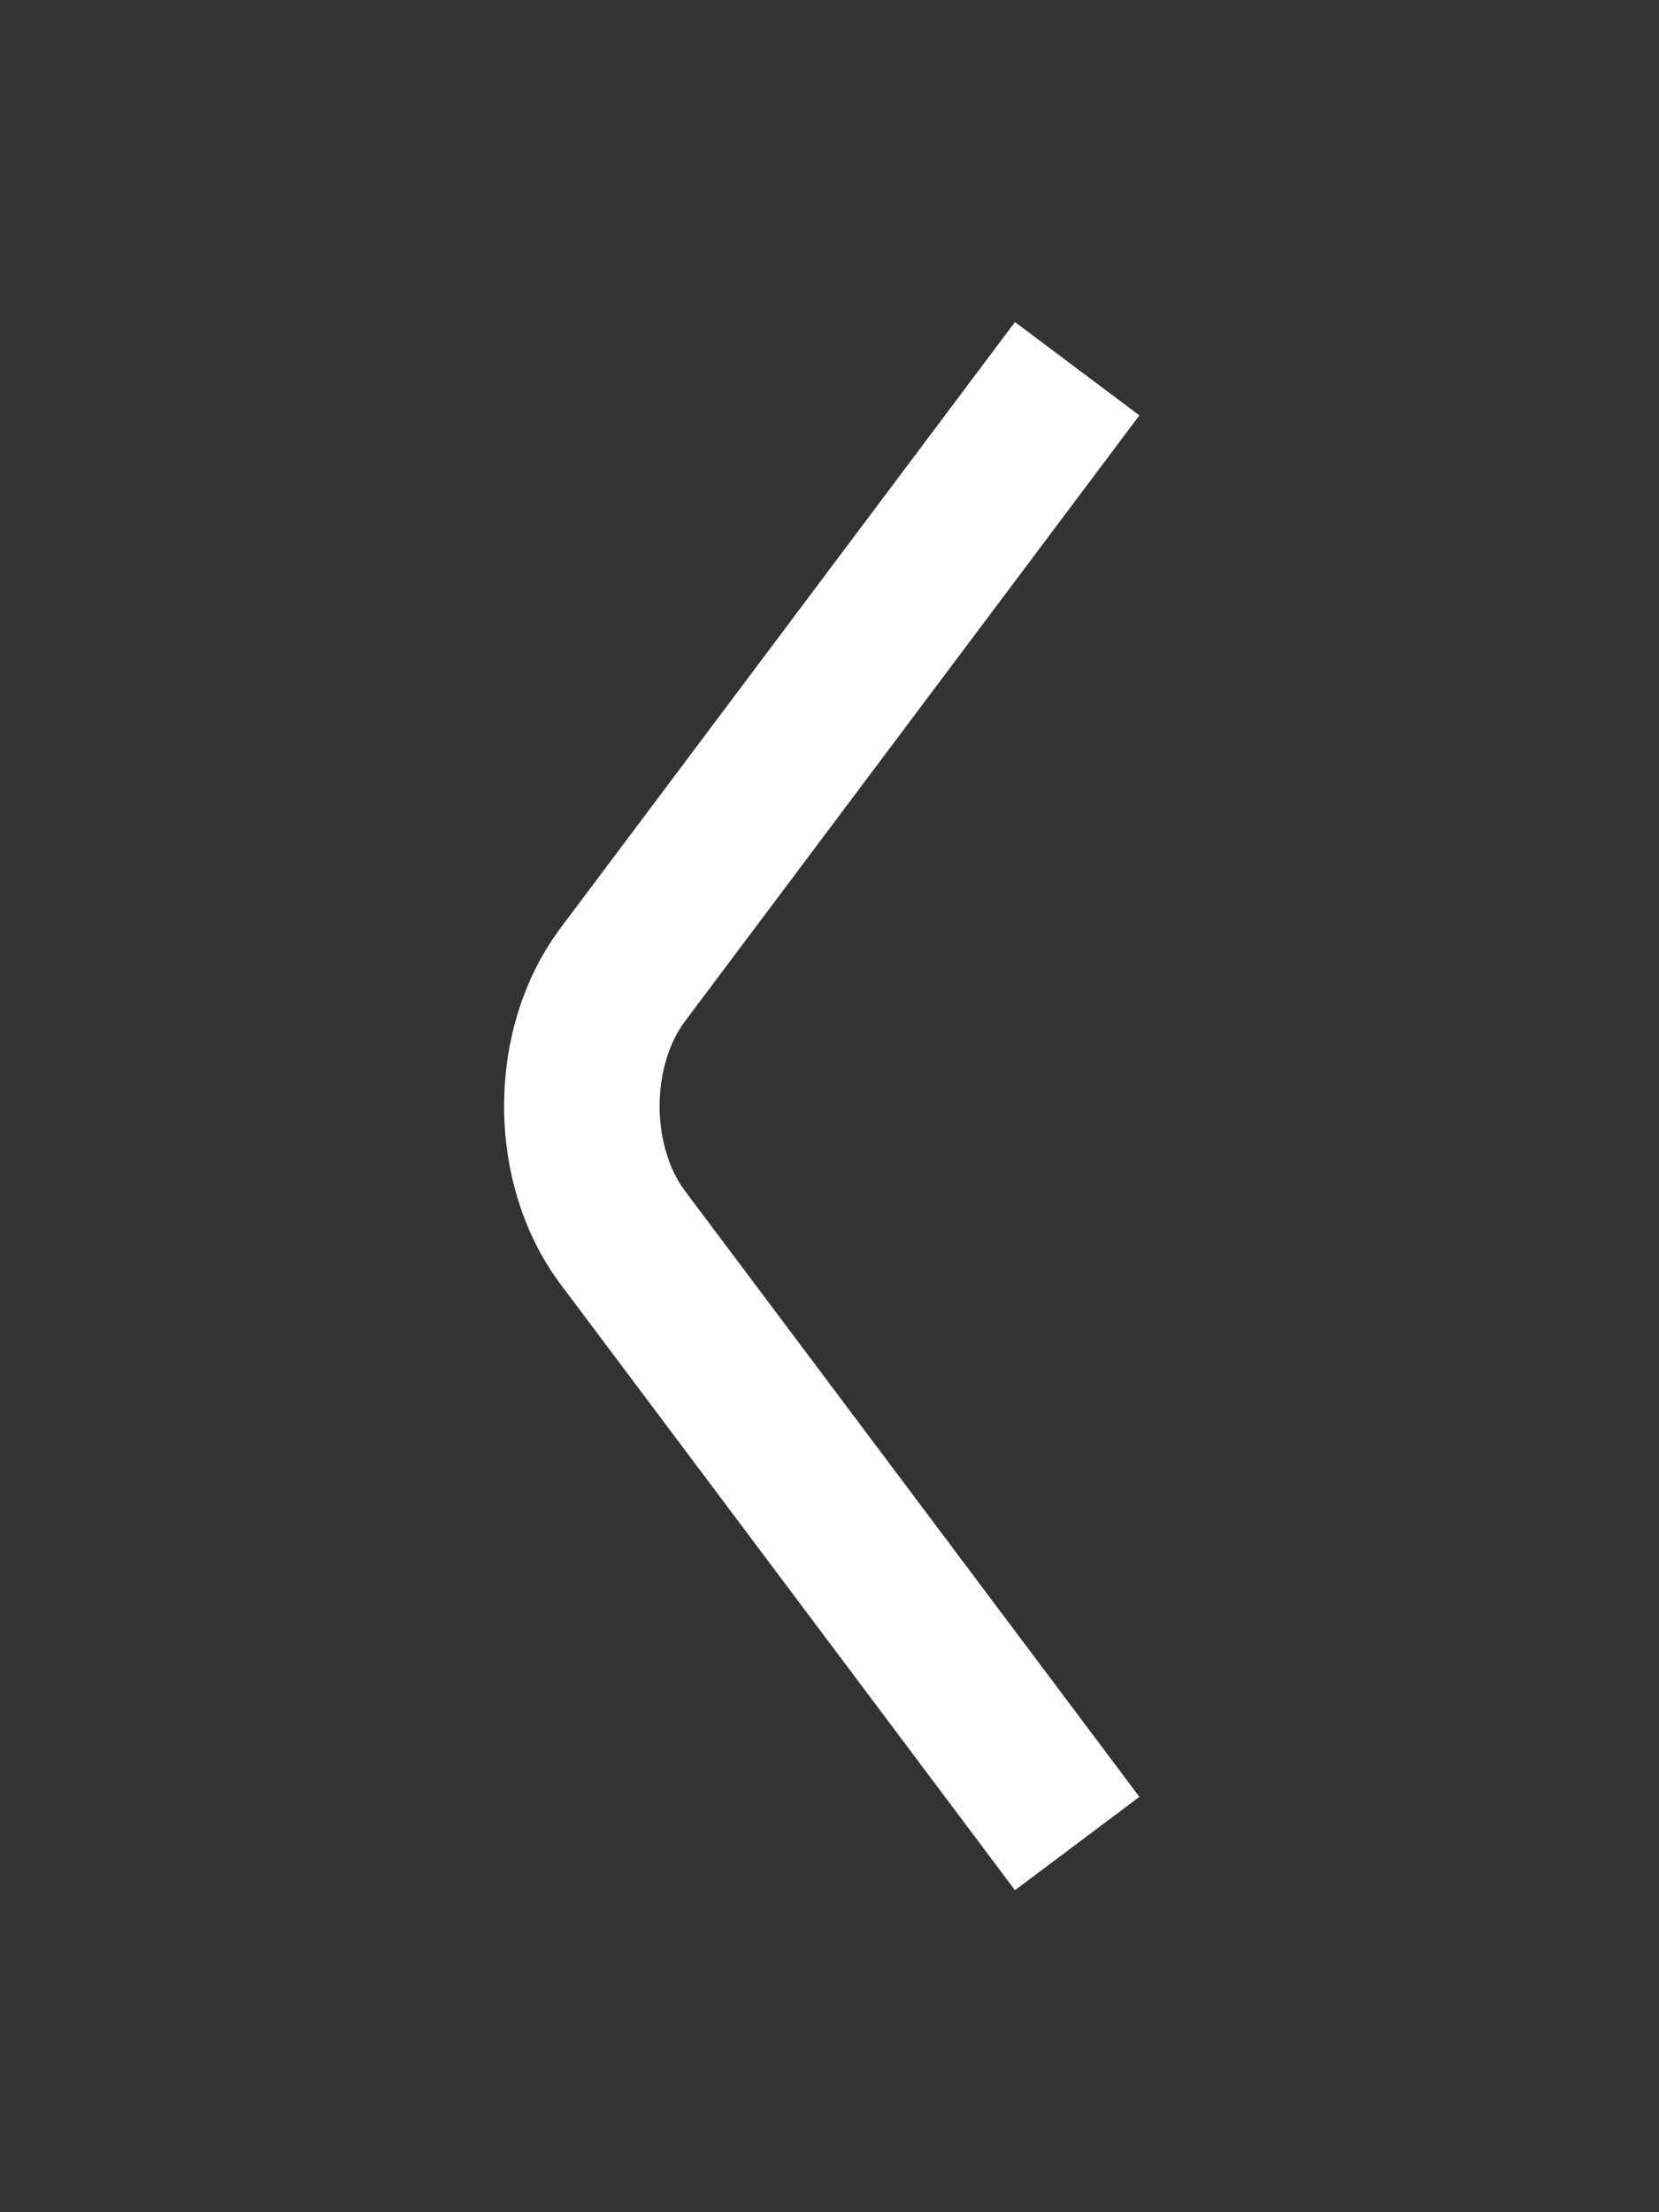 <svg width="48" height="64" viewBox="0 0 48 64" fill="none" xmlns="http://www.w3.org/2000/svg">
<rect x="0" y="0" width="48" height="64" fill="#333333" stroke="none"/>
<g clip-path="url(#clip0_597_7)">
<path d="M31.166 10.667L17.992 28.232C17.25 29.236 16.834 30.59 16.834 32C16.834 33.41 17.25 34.764 17.992 35.768L31.166 53.334" stroke="white" stroke-width="4.5" stroke-linejoin="round"/>
</g>
<defs>
<clipPath id="clip0_597_7">
<rect width="64" height="48" fill="white" transform="translate(2.79753e-06 64) rotate(-90)"/>
</clipPath>
</defs>
</svg>
